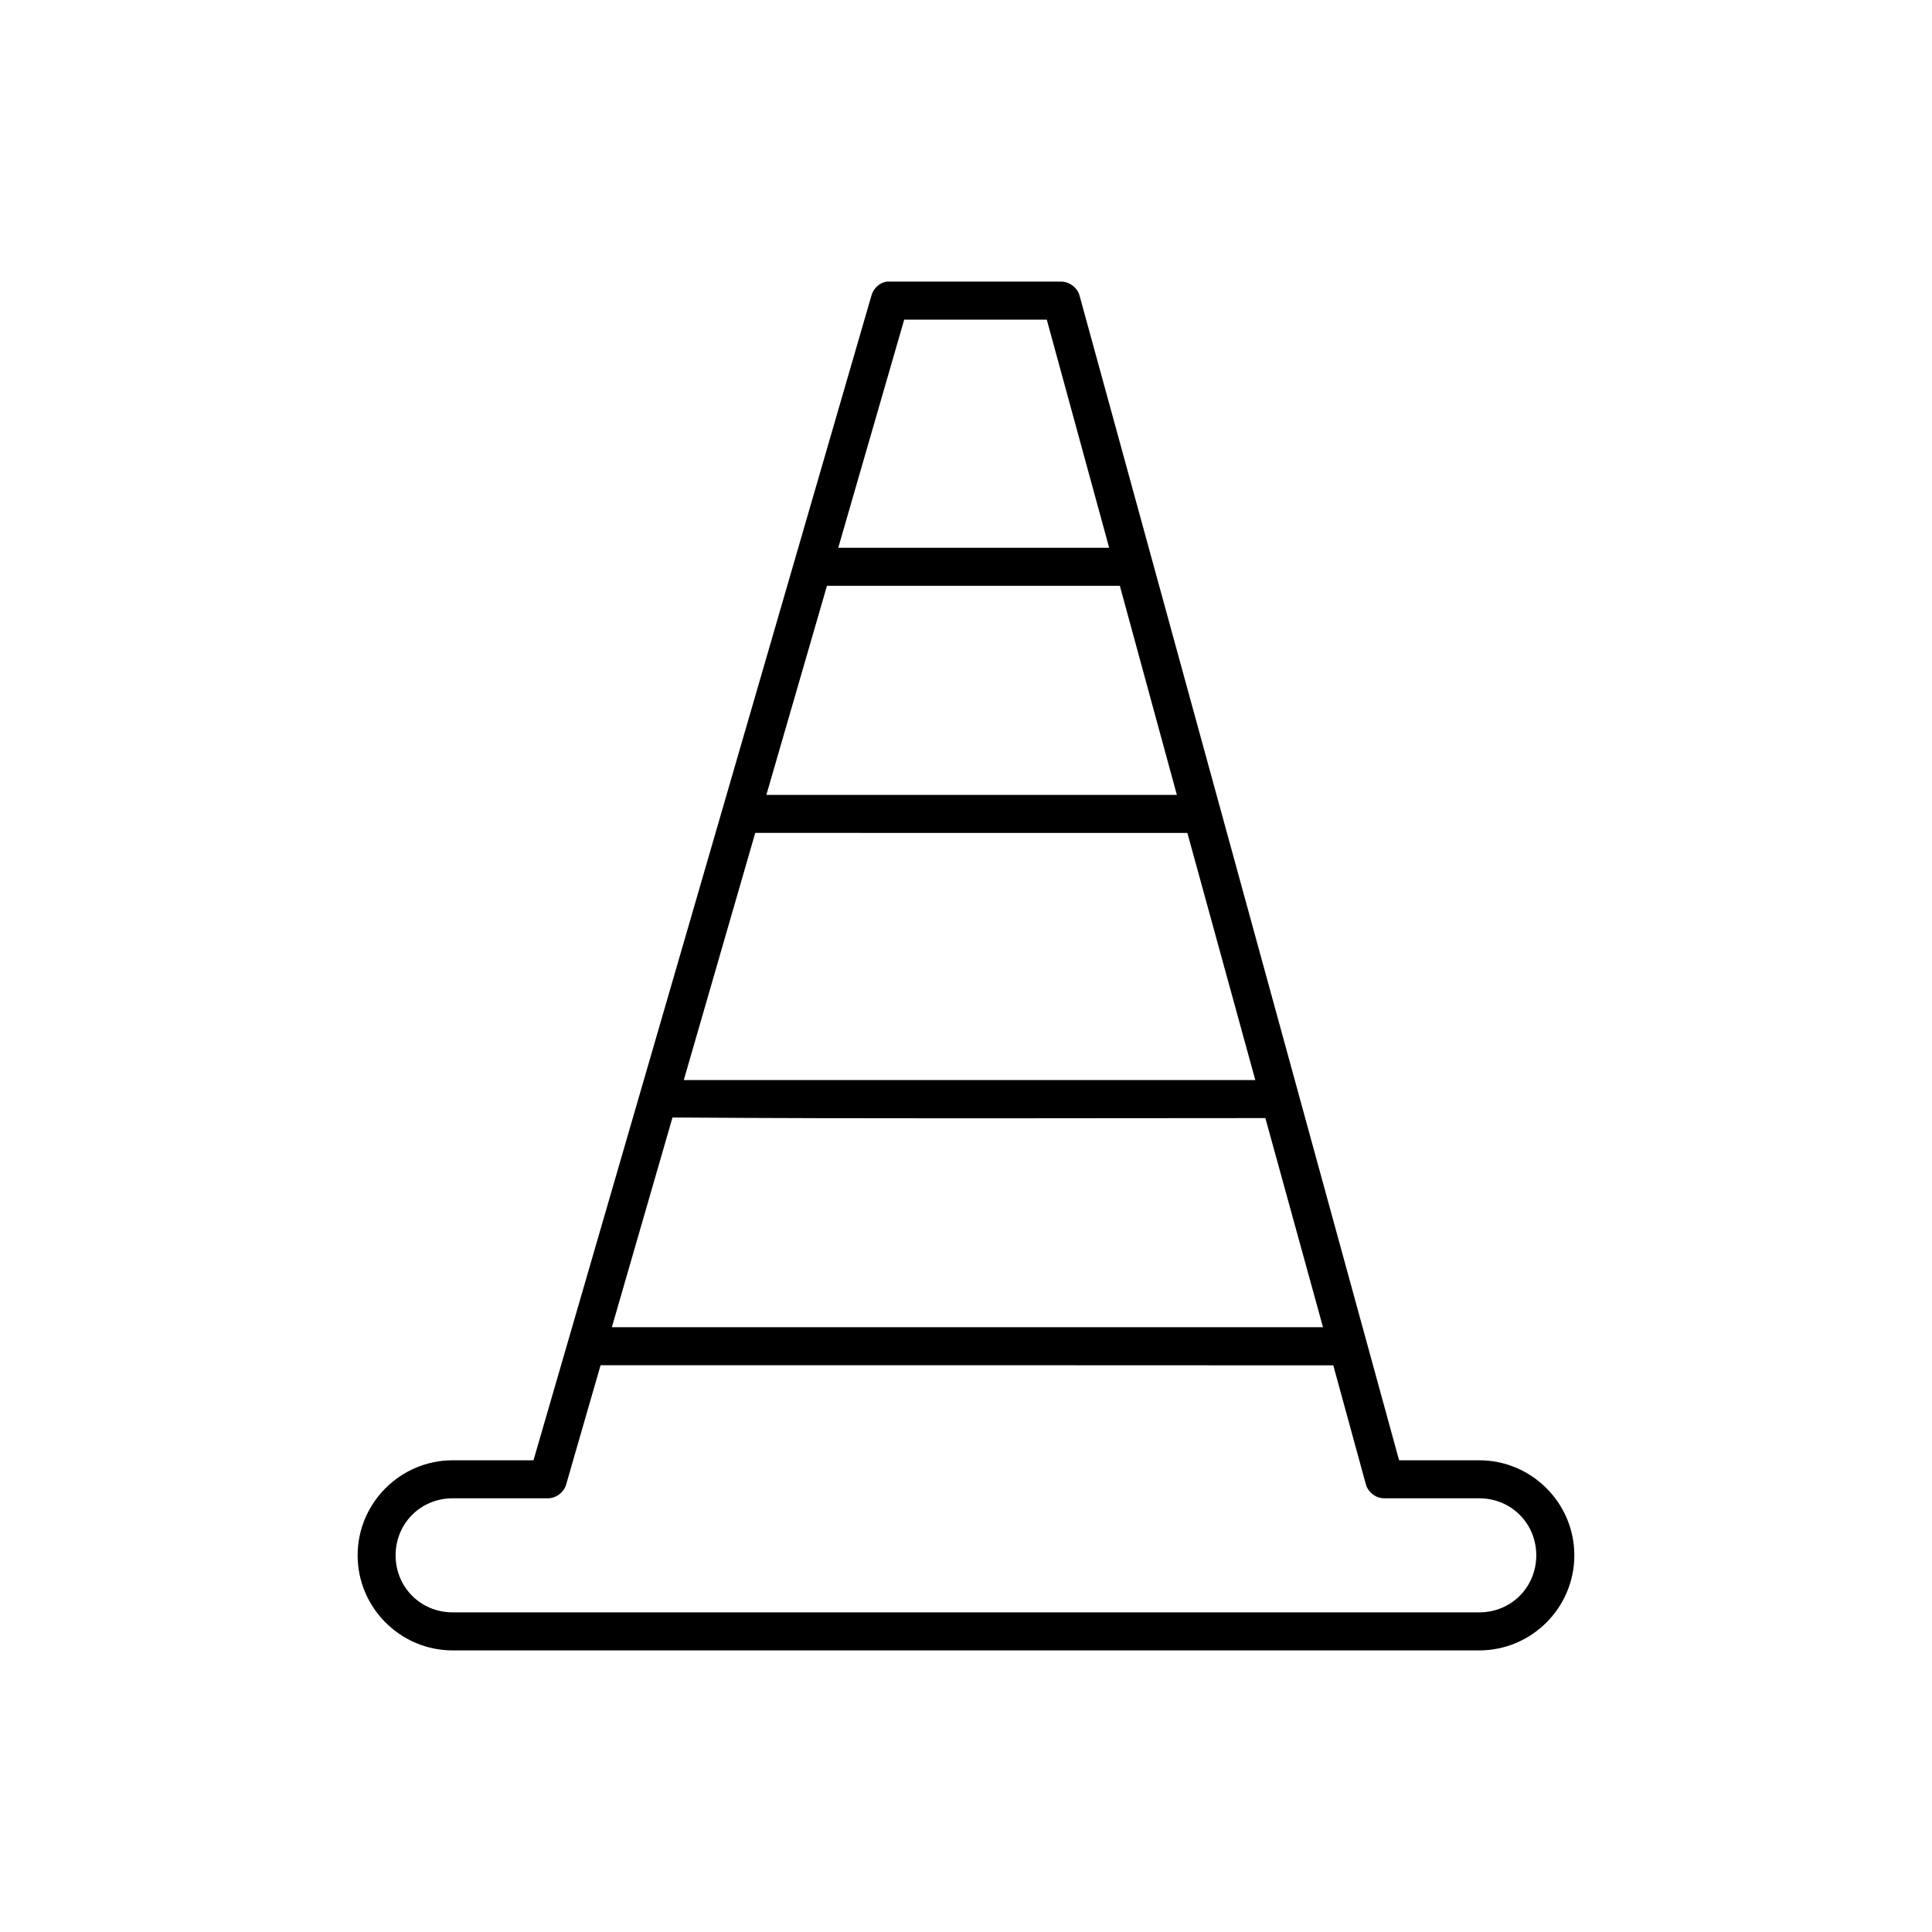 <?xml version="1.0" encoding="UTF-8"?>
<!-- Uploaded to: ICON Repo, www.svgrepo.com, Generator: ICON Repo Mixer Tools -->
<svg fill="#000000" width="800px" height="800px" version="1.1" viewBox="144 144 512 512" xmlns="http://www.w3.org/2000/svg">
 <path d="m378.9 218.63c-1.848 0.344-3.438 1.809-3.938 3.621l-89.582 308.74h-21.414c-13.867 0-25.191 11.32-25.191 25.191 0 13.867 11.32 25.191 25.191 25.191h272.06c13.867 0 25.191-11.32 25.191-25.191 0-13.867-11.32-25.191-25.191-25.191h-21.254l-84.703-308.74c-0.613-2.09-2.707-3.641-4.883-3.621h-46.289zm4.723 10.078h37.785l16.531 60.457h-71.793zm-20.469 70.535c27.047 0.02 54.391 0 77.617 0l15.113 55.418c-36.219-0.004-72.535-0.004-108.79-0.004zm95.512 65.492 18.004 65.492h-151.46c6.312-21.836 12.637-43.688 18.941-65.512 40.219 0.039 79.66 0.016 114.51 0.02zm-136.45 75.41c52.105 0.375 104.82 0.16 157.12 0.16l15.273 55.418h-188.46zm175.12 65.691 8.609 31.449c0.551 2.144 2.664 3.781 4.879 3.781h25.191c8.461 0 15.113 6.652 15.113 15.113 0 8.461-6.652 15.113-15.113 15.113h-272.06c-8.461 0-15.113-6.652-15.113-15.113 0-8.461 6.652-15.113 15.113-15.113h25.191c2.176 0.02 4.269-1.535 4.879-3.621l9.133-31.648c67.742-0.008 135.97-0.004 194.18 0.035z"/>
</svg>
